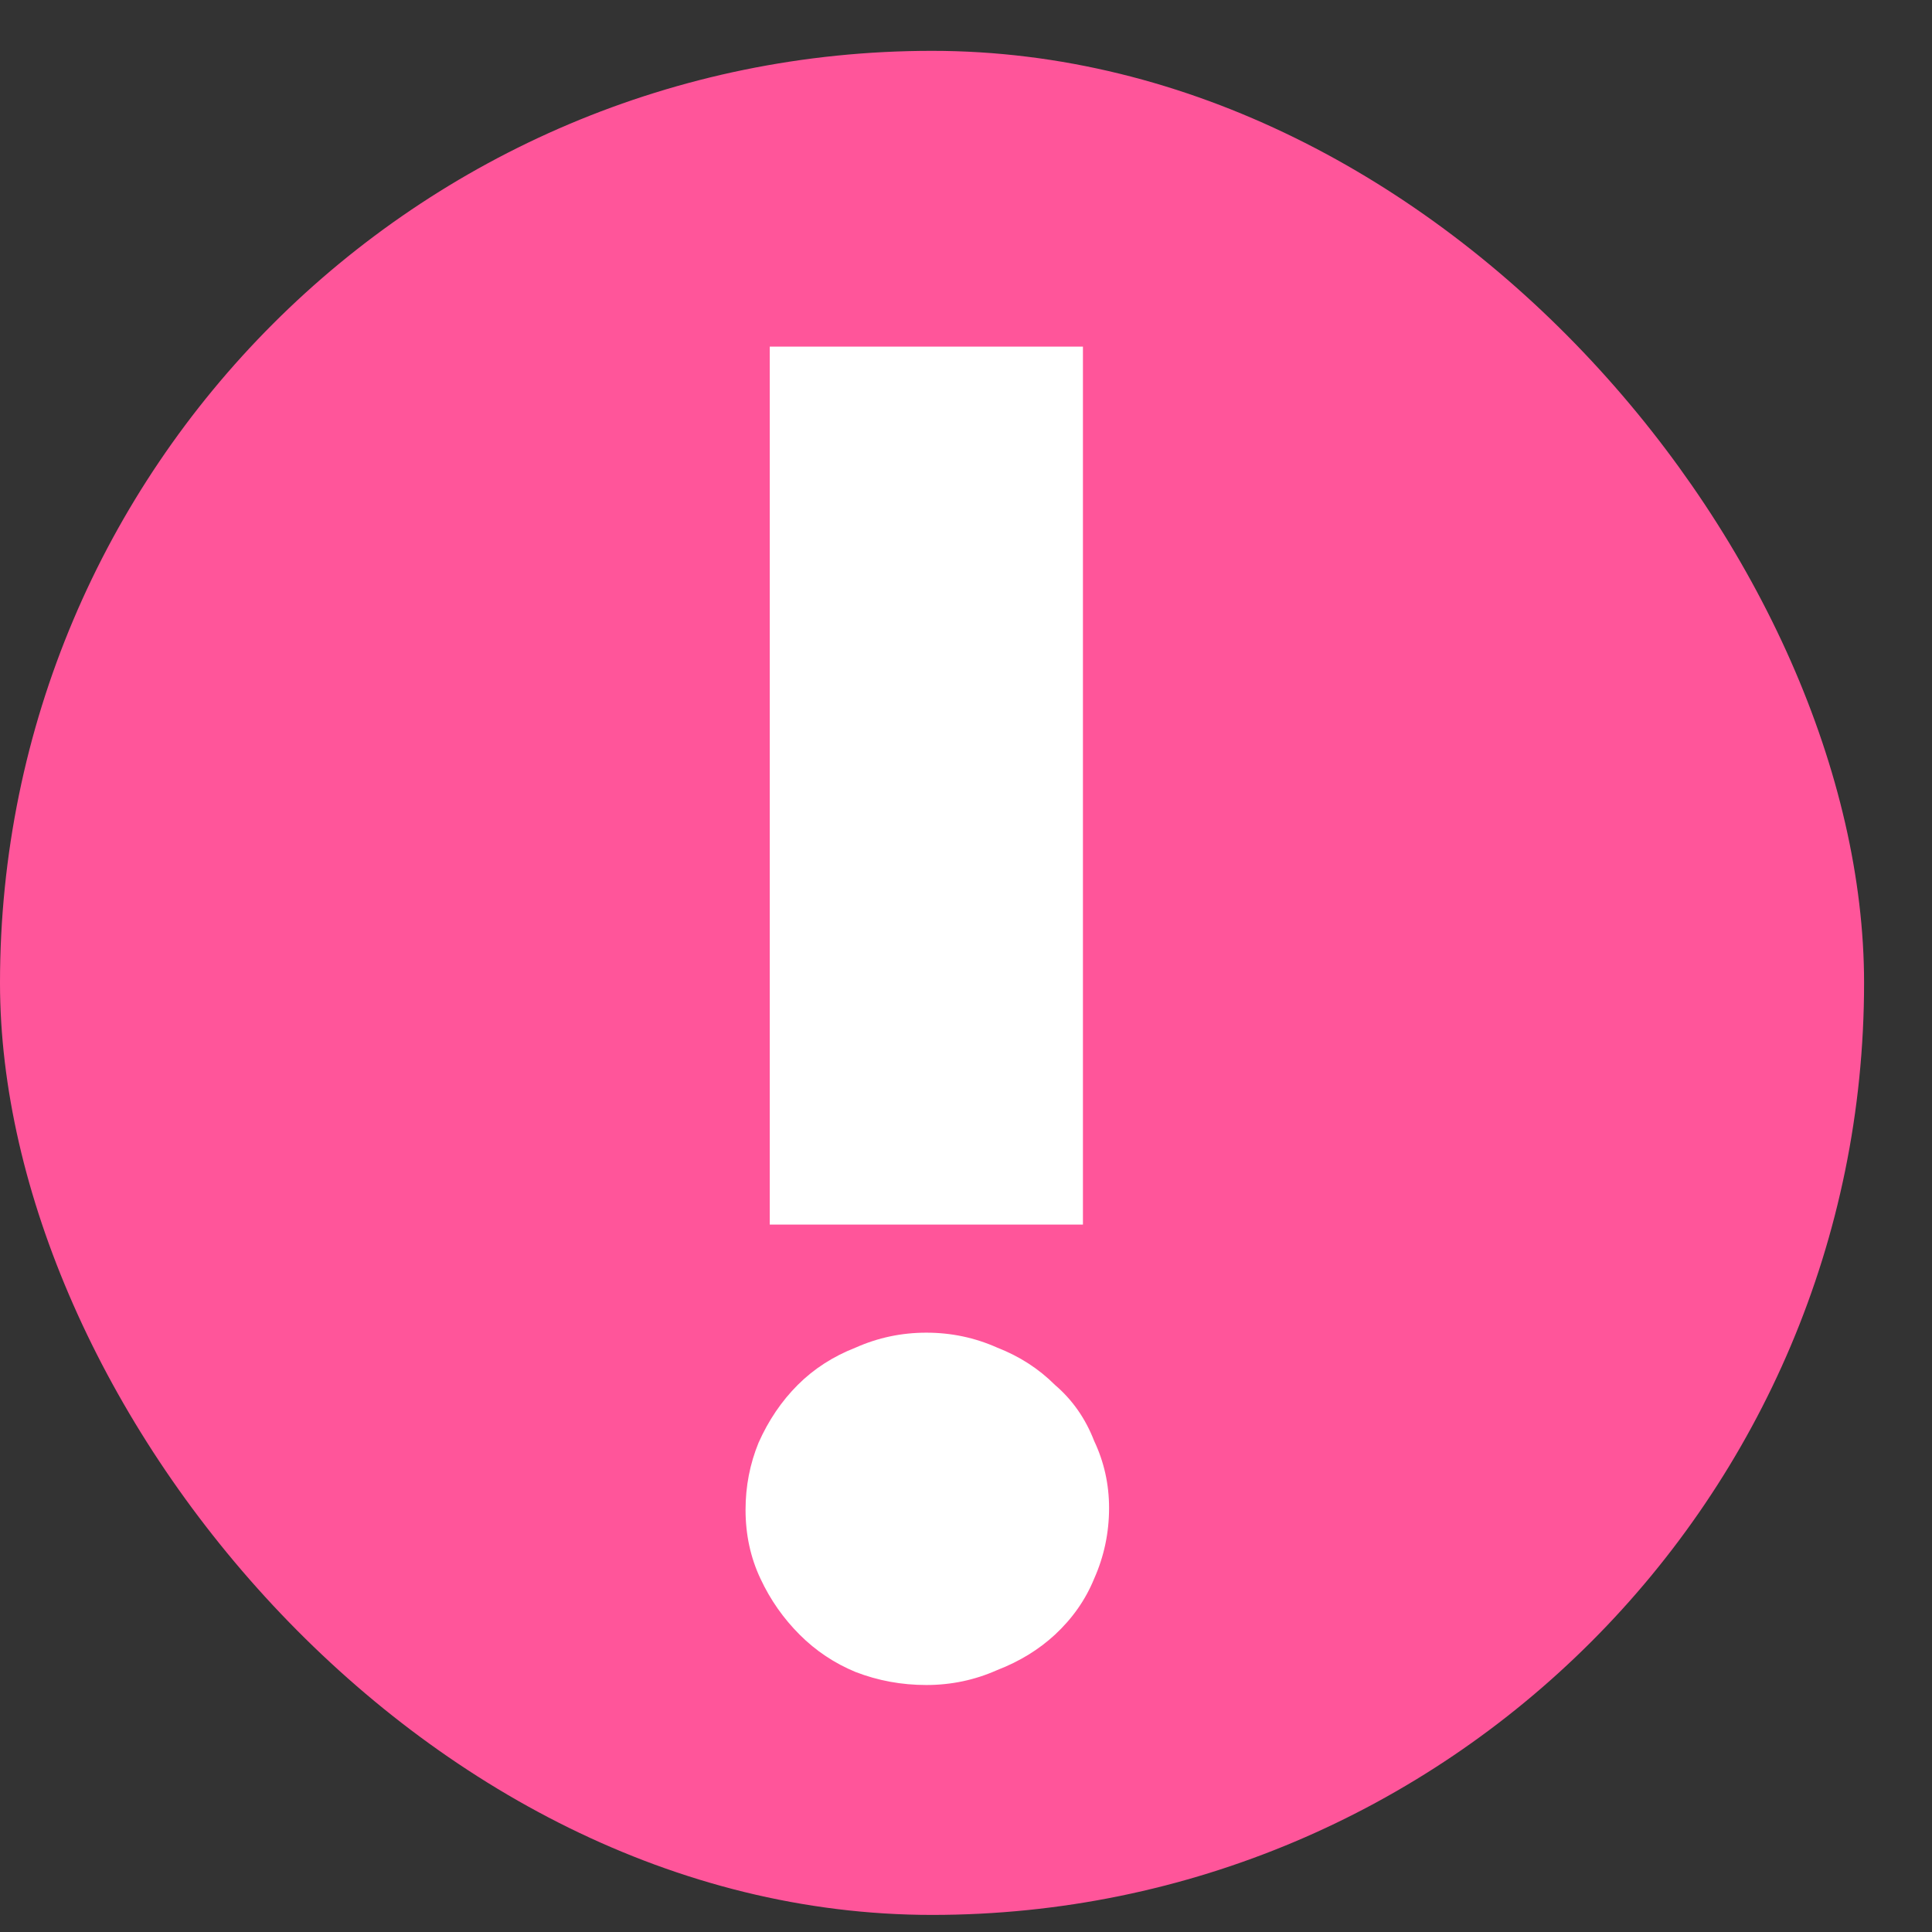 <svg width="19" height="19" viewBox="0 0 19 19" fill="none" xmlns="http://www.w3.org/2000/svg">
<rect x="0" y="0" width="19" height="19" fill="#333333" stroke="none"/>
<rect y="0.5" width="18.332" height="18.332" rx="9.166" fill="#FF559A"/>
<path d="M7.57 12.043L7.57 3.409L10.65 3.409V12.043H7.57ZM10.907 14.83C10.907 15.074 10.858 15.306 10.76 15.526C10.675 15.734 10.546 15.917 10.375 16.076C10.216 16.223 10.027 16.339 9.807 16.424C9.587 16.522 9.355 16.571 9.11 16.571C8.866 16.571 8.634 16.528 8.414 16.443C8.206 16.357 8.023 16.235 7.864 16.076C7.705 15.917 7.576 15.734 7.479 15.526C7.381 15.319 7.332 15.092 7.332 14.848C7.332 14.616 7.375 14.396 7.46 14.188C7.558 13.968 7.686 13.779 7.845 13.62C8.004 13.461 8.194 13.339 8.414 13.253C8.634 13.155 8.866 13.106 9.11 13.106C9.355 13.106 9.587 13.155 9.807 13.253C10.027 13.339 10.216 13.461 10.375 13.62C10.546 13.766 10.675 13.95 10.76 14.17C10.858 14.377 10.907 14.597 10.907 14.83Z" fill="white"/>
</svg>
